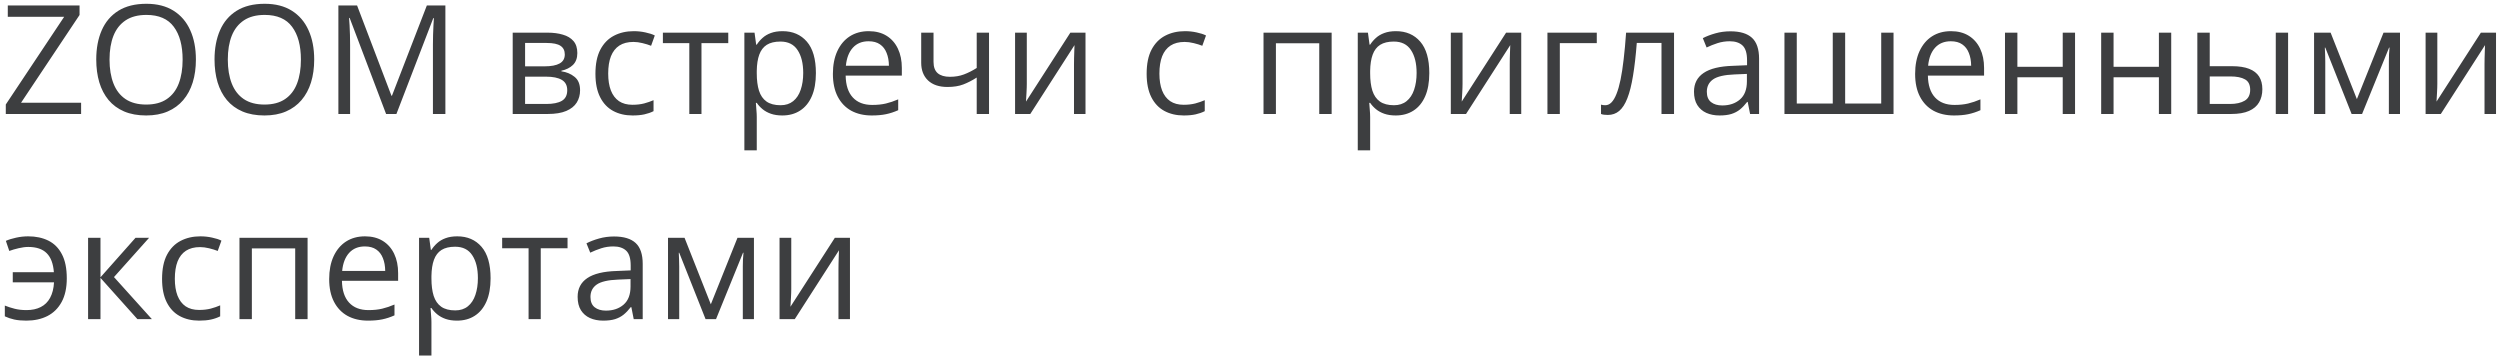 <?xml version="1.0" encoding="UTF-8"?> <svg xmlns="http://www.w3.org/2000/svg" width="329" height="47" viewBox="0 0 329 47" fill="none"><path d="M10.674 15H0.762V13.75L8.447 2.207H1.025V0.723H10.469V1.973L2.773 13.516H10.674V15ZM25.781 7.842C25.781 8.942 25.641 9.945 25.361 10.85C25.081 11.748 24.665 12.523 24.111 13.174C23.564 13.818 22.884 14.316 22.07 14.668C21.256 15.02 20.312 15.195 19.238 15.195C18.131 15.195 17.165 15.02 16.338 14.668C15.518 14.316 14.834 13.815 14.287 13.164C13.747 12.513 13.34 11.735 13.066 10.83C12.8 9.925 12.666 8.923 12.666 7.822C12.666 6.364 12.907 5.085 13.389 3.984C13.87 2.884 14.6 2.028 15.576 1.416C16.559 0.804 17.79 0.498 19.268 0.498C20.68 0.498 21.869 0.801 22.832 1.406C23.802 2.012 24.535 2.865 25.029 3.965C25.531 5.059 25.781 6.351 25.781 7.842ZM14.414 7.842C14.414 9.053 14.587 10.101 14.932 10.986C15.277 11.872 15.804 12.555 16.514 13.037C17.23 13.519 18.138 13.76 19.238 13.76C20.345 13.76 21.25 13.519 21.953 13.037C22.663 12.555 23.187 11.872 23.525 10.986C23.864 10.101 24.033 9.053 24.033 7.842C24.033 5.999 23.646 4.561 22.871 3.525C22.103 2.484 20.902 1.963 19.268 1.963C18.161 1.963 17.249 2.201 16.533 2.676C15.817 3.151 15.283 3.828 14.932 4.707C14.587 5.579 14.414 6.624 14.414 7.842ZM41.348 7.842C41.348 8.942 41.208 9.945 40.928 10.85C40.648 11.748 40.231 12.523 39.678 13.174C39.131 13.818 38.45 14.316 37.637 14.668C36.823 15.02 35.879 15.195 34.805 15.195C33.698 15.195 32.731 15.02 31.904 14.668C31.084 14.316 30.4 13.815 29.854 13.164C29.313 12.513 28.906 11.735 28.633 10.83C28.366 9.925 28.232 8.923 28.232 7.822C28.232 6.364 28.473 5.085 28.955 3.984C29.437 2.884 30.166 2.028 31.143 1.416C32.126 0.804 33.356 0.498 34.834 0.498C36.247 0.498 37.435 0.801 38.398 1.406C39.368 2.012 40.101 2.865 40.596 3.965C41.097 5.059 41.348 6.351 41.348 7.842ZM29.98 7.842C29.98 9.053 30.153 10.101 30.498 10.986C30.843 11.872 31.37 12.555 32.08 13.037C32.796 13.519 33.704 13.76 34.805 13.76C35.911 13.76 36.816 13.519 37.52 13.037C38.229 12.555 38.753 11.872 39.092 10.986C39.43 10.101 39.6 9.053 39.6 7.842C39.6 5.999 39.212 4.561 38.438 3.525C37.669 2.484 36.468 1.963 34.834 1.963C33.727 1.963 32.816 2.201 32.1 2.676C31.384 3.151 30.85 3.828 30.498 4.707C30.153 5.579 29.98 6.624 29.98 7.842ZM50.81 15L46.016 2.363H45.938C45.964 2.63 45.986 2.956 46.006 3.34C46.025 3.724 46.042 4.144 46.055 4.6C46.068 5.049 46.074 5.508 46.074 5.977V15H44.531V0.723H46.992L51.514 12.598H51.582L56.172 0.723H58.613V15H56.973V5.859C56.973 5.436 56.979 5.013 56.992 4.59C57.005 4.16 57.022 3.757 57.041 3.379C57.06 2.995 57.08 2.663 57.1 2.383H57.022L52.168 15H50.81ZM75.977 6.982C75.977 7.653 75.781 8.177 75.391 8.555C75 8.926 74.495 9.176 73.877 9.307V9.385C74.547 9.476 75.124 9.717 75.606 10.107C76.094 10.492 76.338 11.081 76.338 11.875C76.338 12.487 76.191 13.027 75.898 13.496C75.606 13.965 75.147 14.333 74.522 14.6C73.897 14.867 73.083 15 72.08 15H67.471V4.297H72.041C72.809 4.297 73.486 4.385 74.072 4.561C74.665 4.73 75.13 5.01 75.469 5.4C75.807 5.791 75.977 6.318 75.977 6.982ZM74.648 11.875C74.648 11.243 74.408 10.788 73.926 10.508C73.451 10.228 72.757 10.088 71.846 10.088H69.102V13.682H71.885C72.783 13.682 73.467 13.545 73.936 13.271C74.411 12.992 74.648 12.526 74.648 11.875ZM74.326 7.168C74.326 6.66 74.141 6.283 73.769 6.035C73.398 5.781 72.79 5.654 71.943 5.654H69.102V8.73H71.66C72.539 8.73 73.203 8.604 73.652 8.35C74.102 8.096 74.326 7.702 74.326 7.168ZM83.242 15.195C82.279 15.195 81.429 14.997 80.693 14.6C79.958 14.203 79.385 13.597 78.975 12.783C78.564 11.969 78.359 10.944 78.359 9.707C78.359 8.411 78.574 7.354 79.004 6.533C79.44 5.706 80.039 5.094 80.801 4.697C81.562 4.3 82.428 4.102 83.398 4.102C83.932 4.102 84.447 4.157 84.941 4.268C85.443 4.372 85.853 4.505 86.172 4.668L85.684 6.025C85.358 5.895 84.981 5.778 84.551 5.674C84.128 5.57 83.731 5.518 83.359 5.518C82.617 5.518 81.999 5.677 81.504 5.996C81.016 6.315 80.648 6.784 80.4 7.402C80.159 8.021 80.039 8.783 80.039 9.688C80.039 10.553 80.156 11.292 80.391 11.904C80.632 12.516 80.986 12.985 81.455 13.31C81.93 13.63 82.523 13.789 83.232 13.789C83.799 13.789 84.31 13.73 84.766 13.613C85.221 13.49 85.635 13.346 86.006 13.184V14.629C85.648 14.811 85.247 14.951 84.805 15.049C84.368 15.146 83.848 15.195 83.242 15.195ZM95.84 5.674H92.314V15H90.713V5.674H87.236V4.297H95.84V5.674ZM102.988 4.102C104.323 4.102 105.387 4.561 106.182 5.479C106.976 6.396 107.373 7.777 107.373 9.619C107.373 10.837 107.191 11.859 106.826 12.685C106.462 13.512 105.947 14.137 105.283 14.56C104.626 14.984 103.848 15.195 102.949 15.195C102.383 15.195 101.885 15.12 101.455 14.971C101.025 14.821 100.658 14.619 100.352 14.365C100.046 14.111 99.792 13.835 99.59 13.535H99.473C99.492 13.789 99.515 14.095 99.541 14.453C99.574 14.811 99.59 15.124 99.59 15.391V19.785H97.959V4.297H99.297L99.512 5.879H99.59C99.798 5.553 100.052 5.257 100.352 4.99C100.651 4.717 101.016 4.502 101.445 4.346C101.882 4.183 102.396 4.102 102.988 4.102ZM102.705 5.469C101.963 5.469 101.364 5.612 100.908 5.898C100.459 6.185 100.13 6.615 99.922 7.188C99.713 7.754 99.603 8.467 99.59 9.326V9.639C99.59 10.544 99.688 11.309 99.883 11.934C100.085 12.559 100.413 13.034 100.869 13.359C101.331 13.685 101.95 13.848 102.725 13.848C103.389 13.848 103.942 13.669 104.385 13.31C104.827 12.953 105.156 12.454 105.371 11.816C105.592 11.172 105.703 10.433 105.703 9.6C105.703 8.337 105.456 7.334 104.961 6.592C104.473 5.843 103.721 5.469 102.705 5.469ZM114.326 4.102C115.238 4.102 116.019 4.303 116.67 4.707C117.321 5.111 117.819 5.677 118.164 6.406C118.509 7.129 118.682 7.975 118.682 8.945V9.951H111.289C111.309 11.208 111.621 12.165 112.227 12.822C112.832 13.48 113.685 13.809 114.785 13.809C115.462 13.809 116.061 13.747 116.582 13.623C117.103 13.499 117.643 13.317 118.203 13.076V14.502C117.663 14.743 117.126 14.919 116.592 15.029C116.064 15.14 115.439 15.195 114.717 15.195C113.688 15.195 112.79 14.987 112.021 14.57C111.26 14.147 110.667 13.529 110.244 12.715C109.821 11.901 109.609 10.905 109.609 9.727C109.609 8.574 109.801 7.578 110.186 6.738C110.576 5.892 111.123 5.241 111.826 4.785C112.536 4.329 113.369 4.102 114.326 4.102ZM114.307 5.43C113.441 5.43 112.751 5.713 112.236 6.279C111.722 6.846 111.416 7.637 111.318 8.652H116.982C116.976 8.014 116.875 7.454 116.68 6.973C116.491 6.484 116.201 6.107 115.811 5.84C115.42 5.566 114.919 5.43 114.307 5.43ZM122.852 4.297V8.145C122.852 8.815 123.034 9.31 123.398 9.629C123.77 9.948 124.307 10.107 125.01 10.107C125.687 10.107 126.302 10.003 126.855 9.795C127.409 9.587 127.969 9.303 128.535 8.945V4.297H130.156V15H128.535V10.205C127.936 10.589 127.347 10.892 126.768 11.113C126.188 11.335 125.495 11.445 124.688 11.445C123.587 11.445 122.734 11.159 122.129 10.586C121.53 10.013 121.23 9.238 121.23 8.262V4.297H122.852ZM135.127 4.297V11.025C135.127 11.156 135.124 11.325 135.117 11.533C135.111 11.735 135.101 11.953 135.088 12.188C135.075 12.415 135.062 12.637 135.049 12.852C135.042 13.06 135.033 13.232 135.02 13.369L140.859 4.297H142.852V15H141.338V8.438C141.338 8.229 141.341 7.962 141.348 7.637C141.354 7.311 141.364 6.992 141.377 6.68C141.39 6.361 141.4 6.113 141.406 5.938L135.586 15H133.584V4.297H135.127ZM155.781 15.195C154.818 15.195 153.968 14.997 153.232 14.6C152.497 14.203 151.924 13.597 151.514 12.783C151.104 11.969 150.898 10.944 150.898 9.707C150.898 8.411 151.113 7.354 151.543 6.533C151.979 5.706 152.578 5.094 153.34 4.697C154.102 4.3 154.967 4.102 155.938 4.102C156.471 4.102 156.986 4.157 157.48 4.268C157.982 4.372 158.392 4.505 158.711 4.668L158.223 6.025C157.897 5.895 157.52 5.778 157.09 5.674C156.667 5.57 156.27 5.518 155.898 5.518C155.156 5.518 154.538 5.677 154.043 5.996C153.555 6.315 153.187 6.784 152.939 7.402C152.699 8.021 152.578 8.783 152.578 9.688C152.578 10.553 152.695 11.292 152.93 11.904C153.171 12.516 153.525 12.985 153.994 13.31C154.469 13.63 155.062 13.789 155.771 13.789C156.338 13.789 156.849 13.73 157.305 13.613C157.76 13.49 158.174 13.346 158.545 13.184V14.629C158.187 14.811 157.786 14.951 157.344 15.049C156.908 15.146 156.387 15.195 155.781 15.195ZM175.244 4.297V15H173.613V5.693H167.91V15H166.279V4.297H175.244ZM183.711 4.102C185.046 4.102 186.11 4.561 186.904 5.479C187.699 6.396 188.096 7.777 188.096 9.619C188.096 10.837 187.913 11.859 187.549 12.685C187.184 13.512 186.67 14.137 186.006 14.56C185.348 14.984 184.57 15.195 183.672 15.195C183.105 15.195 182.607 15.12 182.178 14.971C181.748 14.821 181.38 14.619 181.074 14.365C180.768 14.111 180.514 13.835 180.312 13.535H180.195C180.215 13.789 180.238 14.095 180.264 14.453C180.296 14.811 180.312 15.124 180.312 15.391V19.785H178.682V4.297H180.02L180.234 5.879H180.312C180.521 5.553 180.775 5.257 181.074 4.99C181.374 4.717 181.738 4.502 182.168 4.346C182.604 4.183 183.118 4.102 183.711 4.102ZM183.428 5.469C182.686 5.469 182.087 5.612 181.631 5.898C181.182 6.185 180.853 6.615 180.645 7.188C180.436 7.754 180.326 8.467 180.312 9.326V9.639C180.312 10.544 180.41 11.309 180.605 11.934C180.807 12.559 181.136 13.034 181.592 13.359C182.054 13.685 182.673 13.848 183.447 13.848C184.111 13.848 184.665 13.669 185.107 13.31C185.55 12.953 185.879 12.454 186.094 11.816C186.315 11.172 186.426 10.433 186.426 9.6C186.426 8.337 186.178 7.334 185.684 6.592C185.195 5.843 184.443 5.469 183.428 5.469ZM192.471 4.297V11.025C192.471 11.156 192.467 11.325 192.461 11.533C192.454 11.735 192.445 11.953 192.432 12.188C192.419 12.415 192.406 12.637 192.393 12.852C192.386 13.06 192.376 13.232 192.363 13.369L198.203 4.297H200.195V15H198.682V8.438C198.682 8.229 198.685 7.962 198.691 7.637C198.698 7.311 198.708 6.992 198.721 6.68C198.734 6.361 198.743 6.113 198.75 5.938L192.93 15H190.928V4.297H192.471ZM210.137 4.297V5.674H205.273V15H203.643V4.297H210.137ZM220.303 15H218.652V5.654H215.4C215.27 7.34 215.104 8.786 214.902 9.99C214.707 11.188 214.46 12.168 214.16 12.93C213.867 13.685 213.509 14.242 213.086 14.6C212.669 14.951 212.171 15.127 211.592 15.127C211.416 15.127 211.25 15.117 211.094 15.098C210.938 15.078 210.804 15.046 210.693 15V13.77C210.778 13.796 210.866 13.815 210.957 13.828C211.055 13.841 211.156 13.848 211.26 13.848C211.553 13.848 211.82 13.727 212.061 13.486C212.308 13.239 212.529 12.868 212.725 12.373C212.926 11.878 213.105 11.253 213.262 10.498C213.418 9.736 213.555 8.841 213.672 7.812C213.796 6.777 213.903 5.605 213.994 4.297H220.303V15ZM227.725 4.121C229.001 4.121 229.948 4.408 230.566 4.98C231.185 5.553 231.494 6.468 231.494 7.725V15H230.312L230 13.418H229.922C229.622 13.809 229.31 14.137 228.984 14.404C228.659 14.665 228.281 14.863 227.852 15C227.428 15.13 226.908 15.195 226.289 15.195C225.638 15.195 225.059 15.081 224.551 14.854C224.049 14.626 223.652 14.281 223.359 13.818C223.073 13.356 222.93 12.77 222.93 12.06C222.93 10.993 223.353 10.172 224.199 9.6C225.046 9.027 226.335 8.714 228.066 8.662L229.912 8.584V7.93C229.912 7.005 229.714 6.357 229.316 5.986C228.919 5.615 228.359 5.43 227.637 5.43C227.077 5.43 226.543 5.511 226.035 5.674C225.527 5.837 225.046 6.029 224.59 6.25L224.092 5.02C224.574 4.772 225.127 4.561 225.752 4.385C226.377 4.209 227.035 4.121 227.725 4.121ZM229.893 9.727L228.262 9.795C226.927 9.847 225.986 10.065 225.439 10.449C224.893 10.833 224.619 11.377 224.619 12.08C224.619 12.692 224.805 13.145 225.176 13.438C225.547 13.73 226.038 13.877 226.65 13.877C227.601 13.877 228.379 13.613 228.984 13.086C229.59 12.559 229.893 11.768 229.893 10.713V9.727ZM249.189 4.297V15H234.834V4.297H236.455V13.623H241.191V4.297H242.822V13.623H247.568V4.297H249.189ZM256.748 4.102C257.66 4.102 258.441 4.303 259.092 4.707C259.743 5.111 260.241 5.677 260.586 6.406C260.931 7.129 261.104 7.975 261.104 8.945V9.951H253.711C253.73 11.208 254.043 12.165 254.648 12.822C255.254 13.48 256.107 13.809 257.207 13.809C257.884 13.809 258.483 13.747 259.004 13.623C259.525 13.499 260.065 13.317 260.625 13.076V14.502C260.085 14.743 259.548 14.919 259.014 15.029C258.486 15.14 257.861 15.195 257.139 15.195C256.11 15.195 255.212 14.987 254.443 14.57C253.682 14.147 253.089 13.529 252.666 12.715C252.243 11.901 252.031 10.905 252.031 9.727C252.031 8.574 252.223 7.578 252.607 6.738C252.998 5.892 253.545 5.241 254.248 4.785C254.958 4.329 255.791 4.102 256.748 4.102ZM256.729 5.43C255.863 5.43 255.173 5.713 254.658 6.279C254.144 6.846 253.838 7.637 253.74 8.652H259.404C259.398 8.014 259.297 7.454 259.102 6.973C258.913 6.484 258.623 6.107 258.232 5.84C257.842 5.566 257.34 5.43 256.729 5.43ZM265.488 4.297V8.789H271.455V4.297H273.076V15H271.455V10.166H265.488V15H263.857V4.297H265.488ZM278.145 4.297V8.789H284.111V4.297H285.732V15H284.111V10.166H278.145V15H276.514V4.297H278.145ZM289.17 15V4.297H290.801V8.711H293.73C294.642 8.711 295.391 8.825 295.977 9.053C296.569 9.281 297.008 9.619 297.295 10.068C297.581 10.518 297.725 11.074 297.725 11.738C297.725 12.402 297.581 12.979 297.295 13.467C297.015 13.955 296.572 14.333 295.967 14.6C295.368 14.867 294.587 15 293.623 15H289.17ZM290.801 13.682H293.467C294.274 13.682 294.919 13.538 295.4 13.252C295.882 12.966 296.123 12.487 296.123 11.816C296.123 11.159 295.898 10.703 295.449 10.449C295 10.189 294.355 10.059 293.516 10.059H290.801V13.682ZM299.492 15V4.297H301.113V15H299.492ZM315.84 4.297V15H314.375V8.027C314.375 7.741 314.382 7.451 314.395 7.158C314.414 6.859 314.437 6.559 314.463 6.26H314.404L310.85 15H309.473L306.006 6.26H305.947C305.967 6.559 305.98 6.859 305.986 7.158C305.999 7.451 306.006 7.76 306.006 8.086V15H304.531V4.297H306.709L310.166 13.047L313.672 4.297H315.84ZM320.752 4.297V11.025C320.752 11.156 320.749 11.325 320.742 11.533C320.736 11.735 320.726 11.953 320.713 12.188C320.7 12.415 320.687 12.637 320.674 12.852C320.667 13.06 320.658 13.232 320.645 13.369L326.484 4.297H328.477V15H326.963V8.438C326.963 8.229 326.966 7.962 326.973 7.637C326.979 7.311 326.989 6.992 327.002 6.68C327.015 6.361 327.025 6.113 327.031 5.938L321.211 15H319.209V4.297H320.752ZM3.457 42.195C2.852 42.195 2.324 42.147 1.875 42.049C1.432 41.951 1.019 41.811 0.635 41.629V40.213C1.038 40.376 1.471 40.516 1.934 40.633C2.396 40.75 2.913 40.809 3.486 40.809C4.215 40.809 4.84 40.675 5.361 40.408C5.889 40.141 6.299 39.738 6.592 39.197C6.891 38.65 7.064 37.97 7.109 37.156H1.68V35.818H7.09C7.005 34.692 6.689 33.859 6.143 33.318C5.596 32.772 4.788 32.498 3.721 32.498C3.337 32.498 2.913 32.553 2.451 32.664C1.995 32.768 1.585 32.889 1.221 33.025L0.771 31.697C1.149 31.528 1.598 31.388 2.119 31.277C2.646 31.16 3.177 31.102 3.711 31.102C4.72 31.102 5.605 31.29 6.367 31.668C7.129 32.046 7.721 32.641 8.145 33.455C8.574 34.262 8.789 35.32 8.789 36.629C8.789 37.872 8.564 38.908 8.115 39.734C7.666 40.561 7.041 41.18 6.24 41.59C5.446 41.993 4.518 42.195 3.457 42.195ZM17.832 31.297H19.619L15 36.463L19.99 42H18.086L13.223 36.57V42H11.592V31.297H13.223V36.492L17.832 31.297ZM26.211 42.195C25.247 42.195 24.398 41.997 23.662 41.6C22.926 41.203 22.354 40.597 21.943 39.783C21.533 38.969 21.328 37.944 21.328 36.707C21.328 35.411 21.543 34.353 21.973 33.533C22.409 32.706 23.008 32.094 23.77 31.697C24.531 31.3 25.397 31.102 26.367 31.102C26.901 31.102 27.415 31.157 27.91 31.268C28.412 31.372 28.822 31.505 29.141 31.668L28.652 33.025C28.327 32.895 27.949 32.778 27.52 32.674C27.096 32.57 26.699 32.518 26.328 32.518C25.586 32.518 24.967 32.677 24.473 32.996C23.984 33.315 23.616 33.784 23.369 34.402C23.128 35.021 23.008 35.783 23.008 36.688C23.008 37.553 23.125 38.292 23.359 38.904C23.6 39.516 23.955 39.985 24.424 40.31C24.899 40.63 25.491 40.789 26.201 40.789C26.768 40.789 27.279 40.73 27.734 40.613C28.19 40.49 28.604 40.346 28.975 40.184V41.629C28.616 41.811 28.216 41.951 27.773 42.049C27.337 42.147 26.816 42.195 26.211 42.195ZM40.478 31.297V42H38.848V32.693H33.145V42H31.514V31.297H40.478ZM48.037 31.102C48.949 31.102 49.73 31.303 50.381 31.707C51.032 32.111 51.53 32.677 51.875 33.406C52.22 34.129 52.393 34.975 52.393 35.945V36.951H45C45.02 38.208 45.332 39.165 45.938 39.822C46.543 40.48 47.396 40.809 48.496 40.809C49.173 40.809 49.772 40.747 50.293 40.623C50.814 40.499 51.354 40.317 51.914 40.076V41.502C51.374 41.743 50.837 41.919 50.303 42.029C49.775 42.14 49.15 42.195 48.428 42.195C47.399 42.195 46.501 41.987 45.732 41.57C44.971 41.147 44.378 40.529 43.955 39.715C43.532 38.901 43.32 37.905 43.32 36.727C43.32 35.574 43.512 34.578 43.897 33.738C44.287 32.892 44.834 32.241 45.537 31.785C46.247 31.329 47.08 31.102 48.037 31.102ZM48.018 32.43C47.152 32.43 46.462 32.713 45.947 33.279C45.433 33.846 45.127 34.637 45.029 35.652H50.693C50.687 35.014 50.586 34.454 50.391 33.973C50.202 33.484 49.912 33.107 49.522 32.84C49.131 32.566 48.63 32.43 48.018 32.43ZM60.176 31.102C61.51 31.102 62.575 31.561 63.369 32.478C64.163 33.397 64.561 34.777 64.561 36.619C64.561 37.837 64.378 38.859 64.014 39.685C63.649 40.512 63.135 41.137 62.471 41.56C61.813 41.984 61.035 42.195 60.137 42.195C59.57 42.195 59.072 42.12 58.643 41.971C58.213 41.821 57.845 41.619 57.539 41.365C57.233 41.111 56.979 40.835 56.777 40.535H56.66C56.68 40.789 56.703 41.095 56.728 41.453C56.761 41.811 56.777 42.124 56.777 42.391V46.785H55.147V31.297H56.484L56.699 32.879H56.777C56.986 32.553 57.24 32.257 57.539 31.99C57.839 31.717 58.203 31.502 58.633 31.346C59.069 31.183 59.583 31.102 60.176 31.102ZM59.893 32.469C59.15 32.469 58.551 32.612 58.096 32.898C57.647 33.185 57.318 33.615 57.109 34.188C56.901 34.754 56.79 35.467 56.777 36.326V36.639C56.777 37.544 56.875 38.309 57.07 38.934C57.272 39.559 57.601 40.034 58.057 40.359C58.519 40.685 59.137 40.848 59.912 40.848C60.576 40.848 61.13 40.669 61.572 40.31C62.015 39.953 62.344 39.454 62.559 38.816C62.78 38.172 62.891 37.433 62.891 36.6C62.891 35.337 62.643 34.334 62.148 33.592C61.66 32.843 60.908 32.469 59.893 32.469ZM74.688 32.674H71.162V42H69.561V32.674H66.084V31.297H74.688V32.674ZM80.811 31.121C82.087 31.121 83.034 31.408 83.652 31.98C84.271 32.553 84.58 33.468 84.58 34.725V42H83.398L83.086 40.418H83.008C82.708 40.809 82.396 41.137 82.07 41.404C81.745 41.665 81.367 41.863 80.938 42C80.514 42.13 79.993 42.195 79.375 42.195C78.724 42.195 78.144 42.081 77.637 41.853C77.135 41.626 76.738 41.281 76.445 40.818C76.159 40.356 76.016 39.77 76.016 39.06C76.016 37.993 76.439 37.172 77.285 36.6C78.132 36.027 79.421 35.714 81.152 35.662L82.998 35.584V34.93C82.998 34.005 82.799 33.357 82.402 32.986C82.005 32.615 81.445 32.43 80.723 32.43C80.163 32.43 79.629 32.511 79.121 32.674C78.613 32.837 78.132 33.029 77.676 33.25L77.178 32.02C77.659 31.772 78.213 31.561 78.838 31.385C79.463 31.209 80.12 31.121 80.811 31.121ZM82.978 36.727L81.348 36.795C80.013 36.847 79.072 37.065 78.525 37.449C77.978 37.833 77.705 38.377 77.705 39.08C77.705 39.692 77.891 40.145 78.262 40.438C78.633 40.73 79.124 40.877 79.736 40.877C80.687 40.877 81.465 40.613 82.07 40.086C82.676 39.559 82.978 38.768 82.978 37.713V36.727ZM99.219 31.297V42H97.754V35.027C97.754 34.741 97.76 34.451 97.773 34.158C97.793 33.859 97.816 33.559 97.842 33.26H97.783L94.228 42H92.852L89.385 33.26H89.326C89.346 33.559 89.359 33.859 89.365 34.158C89.378 34.451 89.385 34.76 89.385 35.086V42H87.91V31.297H90.088L93.545 40.047L97.051 31.297H99.219ZM104.131 31.297V38.025C104.131 38.156 104.128 38.325 104.121 38.533C104.115 38.735 104.105 38.953 104.092 39.188C104.079 39.415 104.066 39.637 104.053 39.852C104.046 40.06 104.036 40.232 104.023 40.369L109.863 31.297H111.855V42H110.342V35.438C110.342 35.229 110.345 34.962 110.352 34.637C110.358 34.311 110.368 33.992 110.381 33.68C110.394 33.361 110.404 33.113 110.41 32.938L104.59 42H102.588V31.297H104.131Z" fill="#3D3E40"></path></svg> 